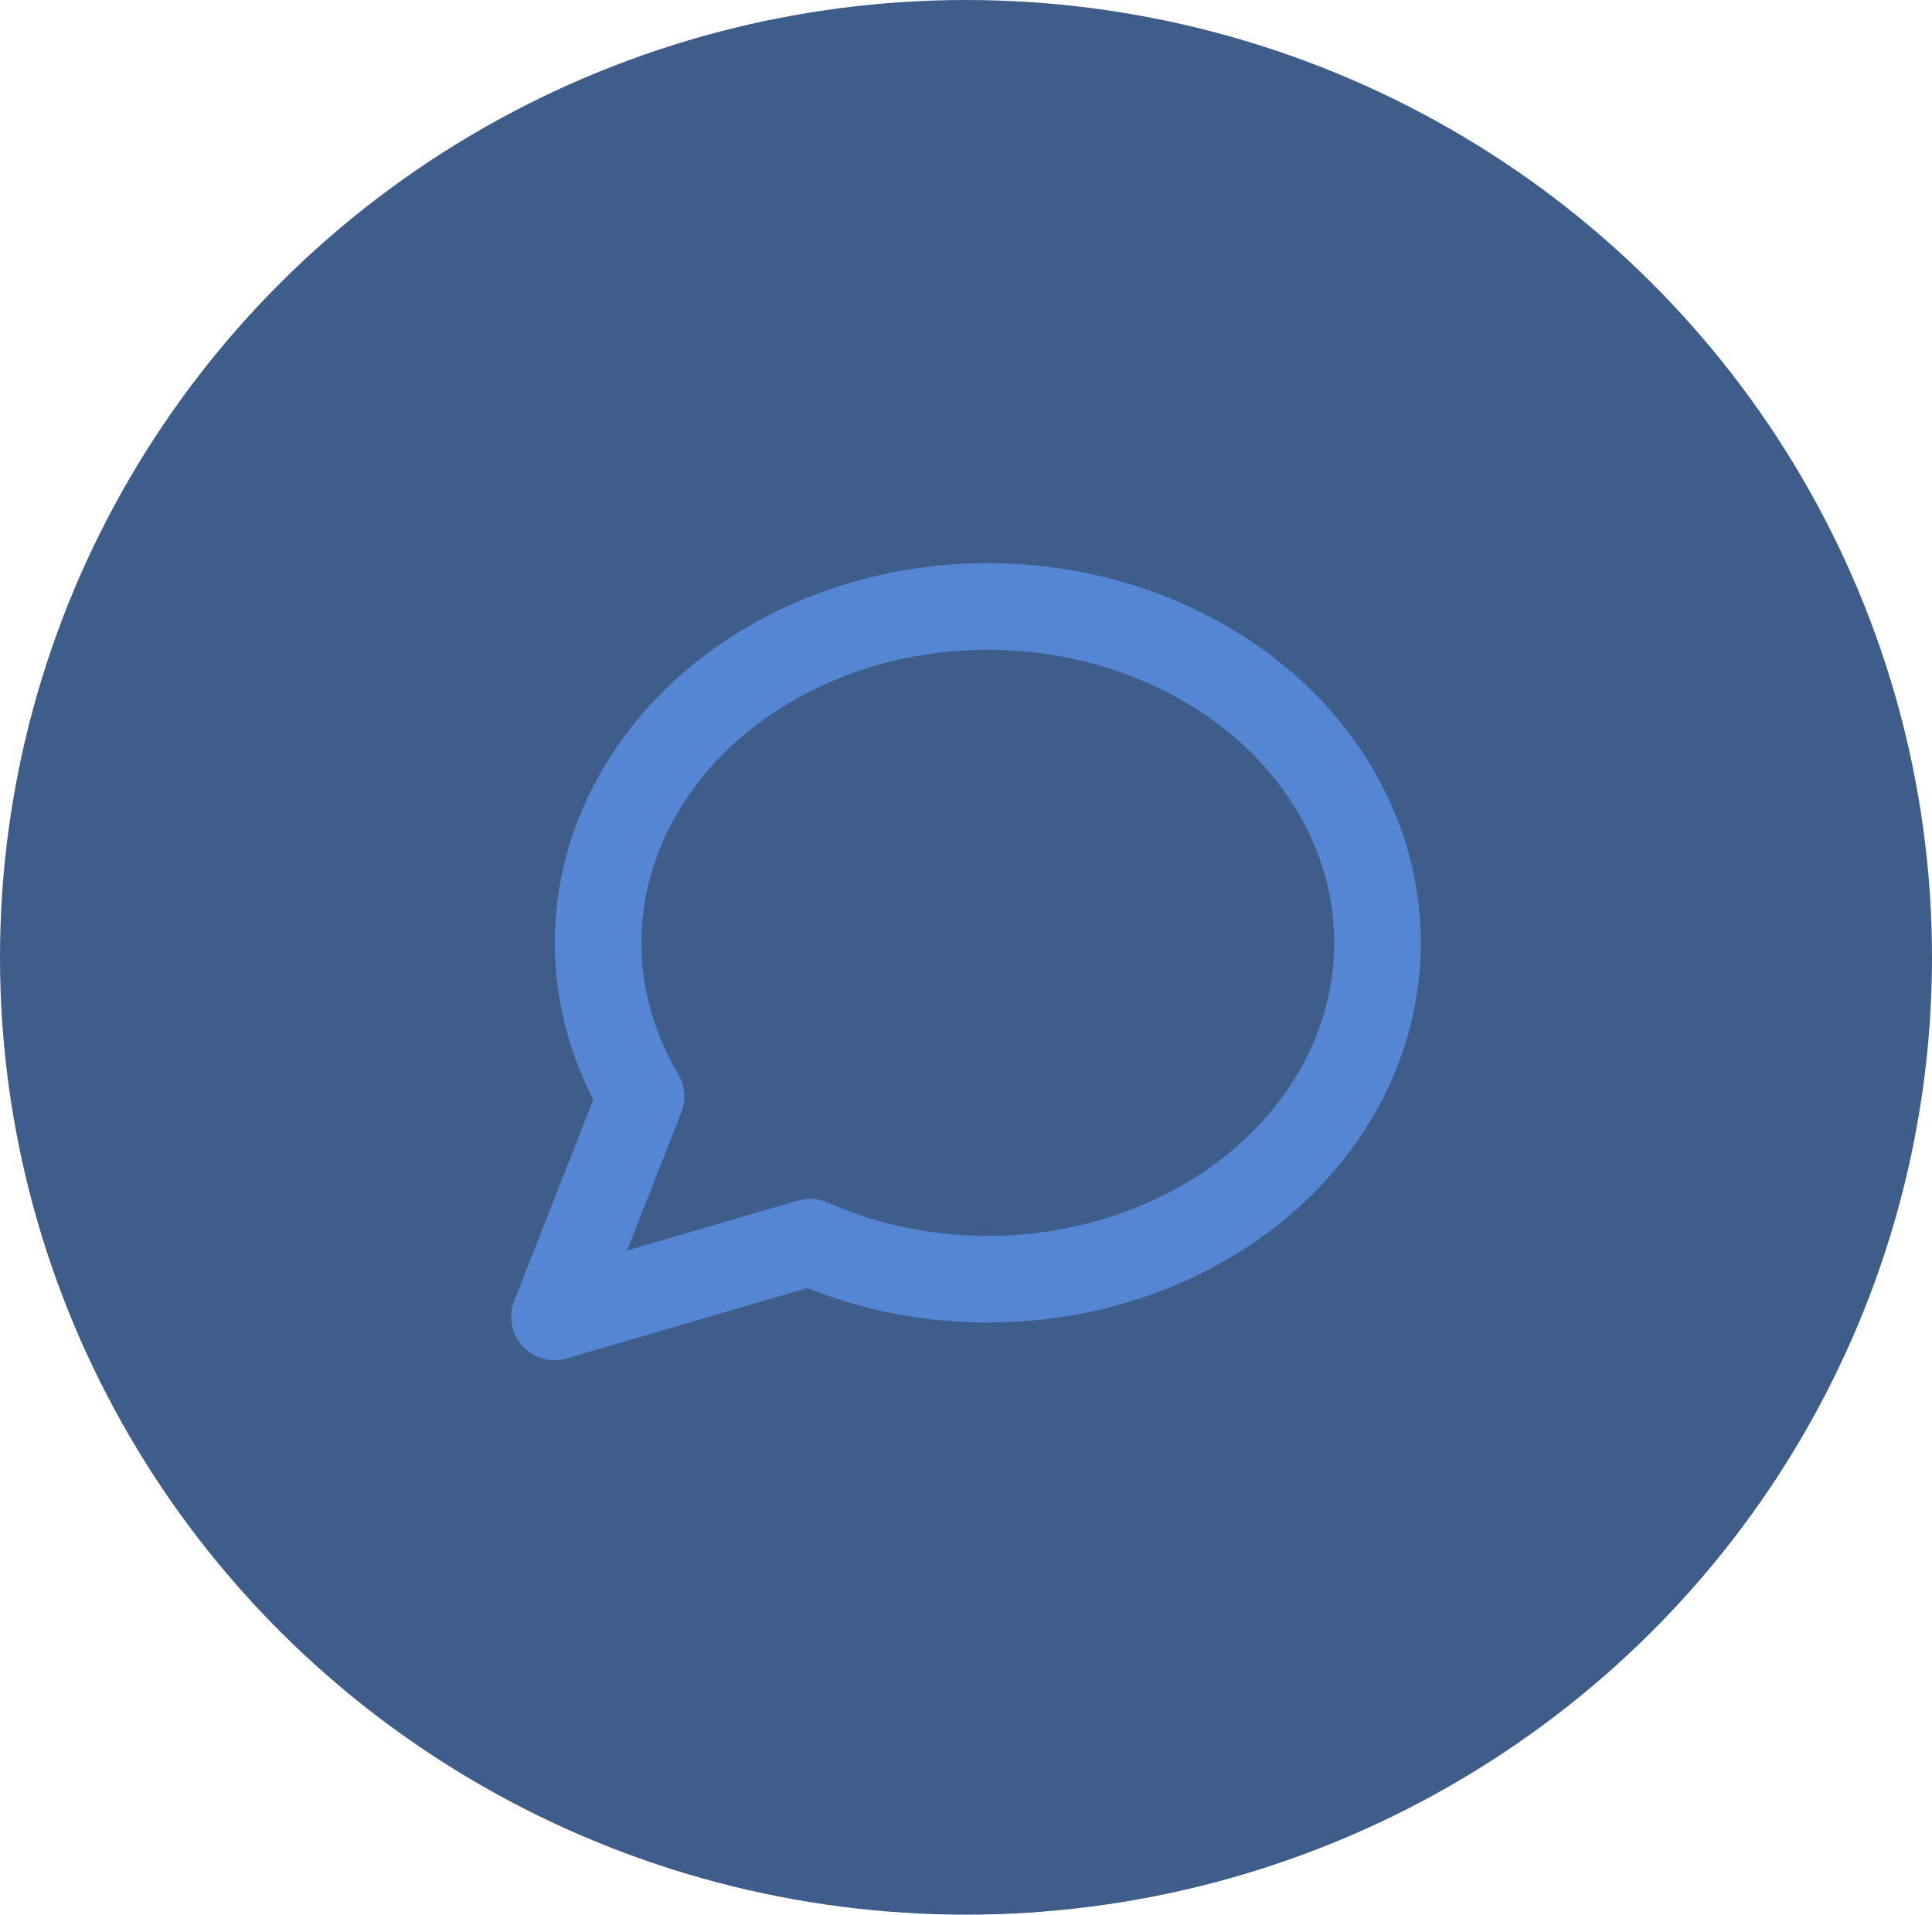 <svg xmlns="http://www.w3.org/2000/svg" width="223" height="221" viewBox="0 0 223 221" fill="none"><ellipse cx="111.5" cy="110.5" rx="111.5" ry="110.5" fill="#3E5D8A"></ellipse><path d="M93.488 143.372C103.027 147.596 114 148.74 124.429 146.598C134.859 144.456 144.06 139.169 150.373 131.69C156.686 124.211 159.698 115.032 158.864 105.806C158.03 96.581 153.406 87.915 145.825 81.372C138.244 74.829 128.205 70.837 117.517 70.118C106.829 69.398 96.194 71.997 87.529 77.446C78.865 82.896 72.74 90.837 70.258 99.84C67.777 108.842 69.103 118.314 73.996 126.547L64 152L93.488 143.372Z" stroke="#5486D3" stroke-width="10" stroke-linecap="round" stroke-linejoin="round"></path></svg>